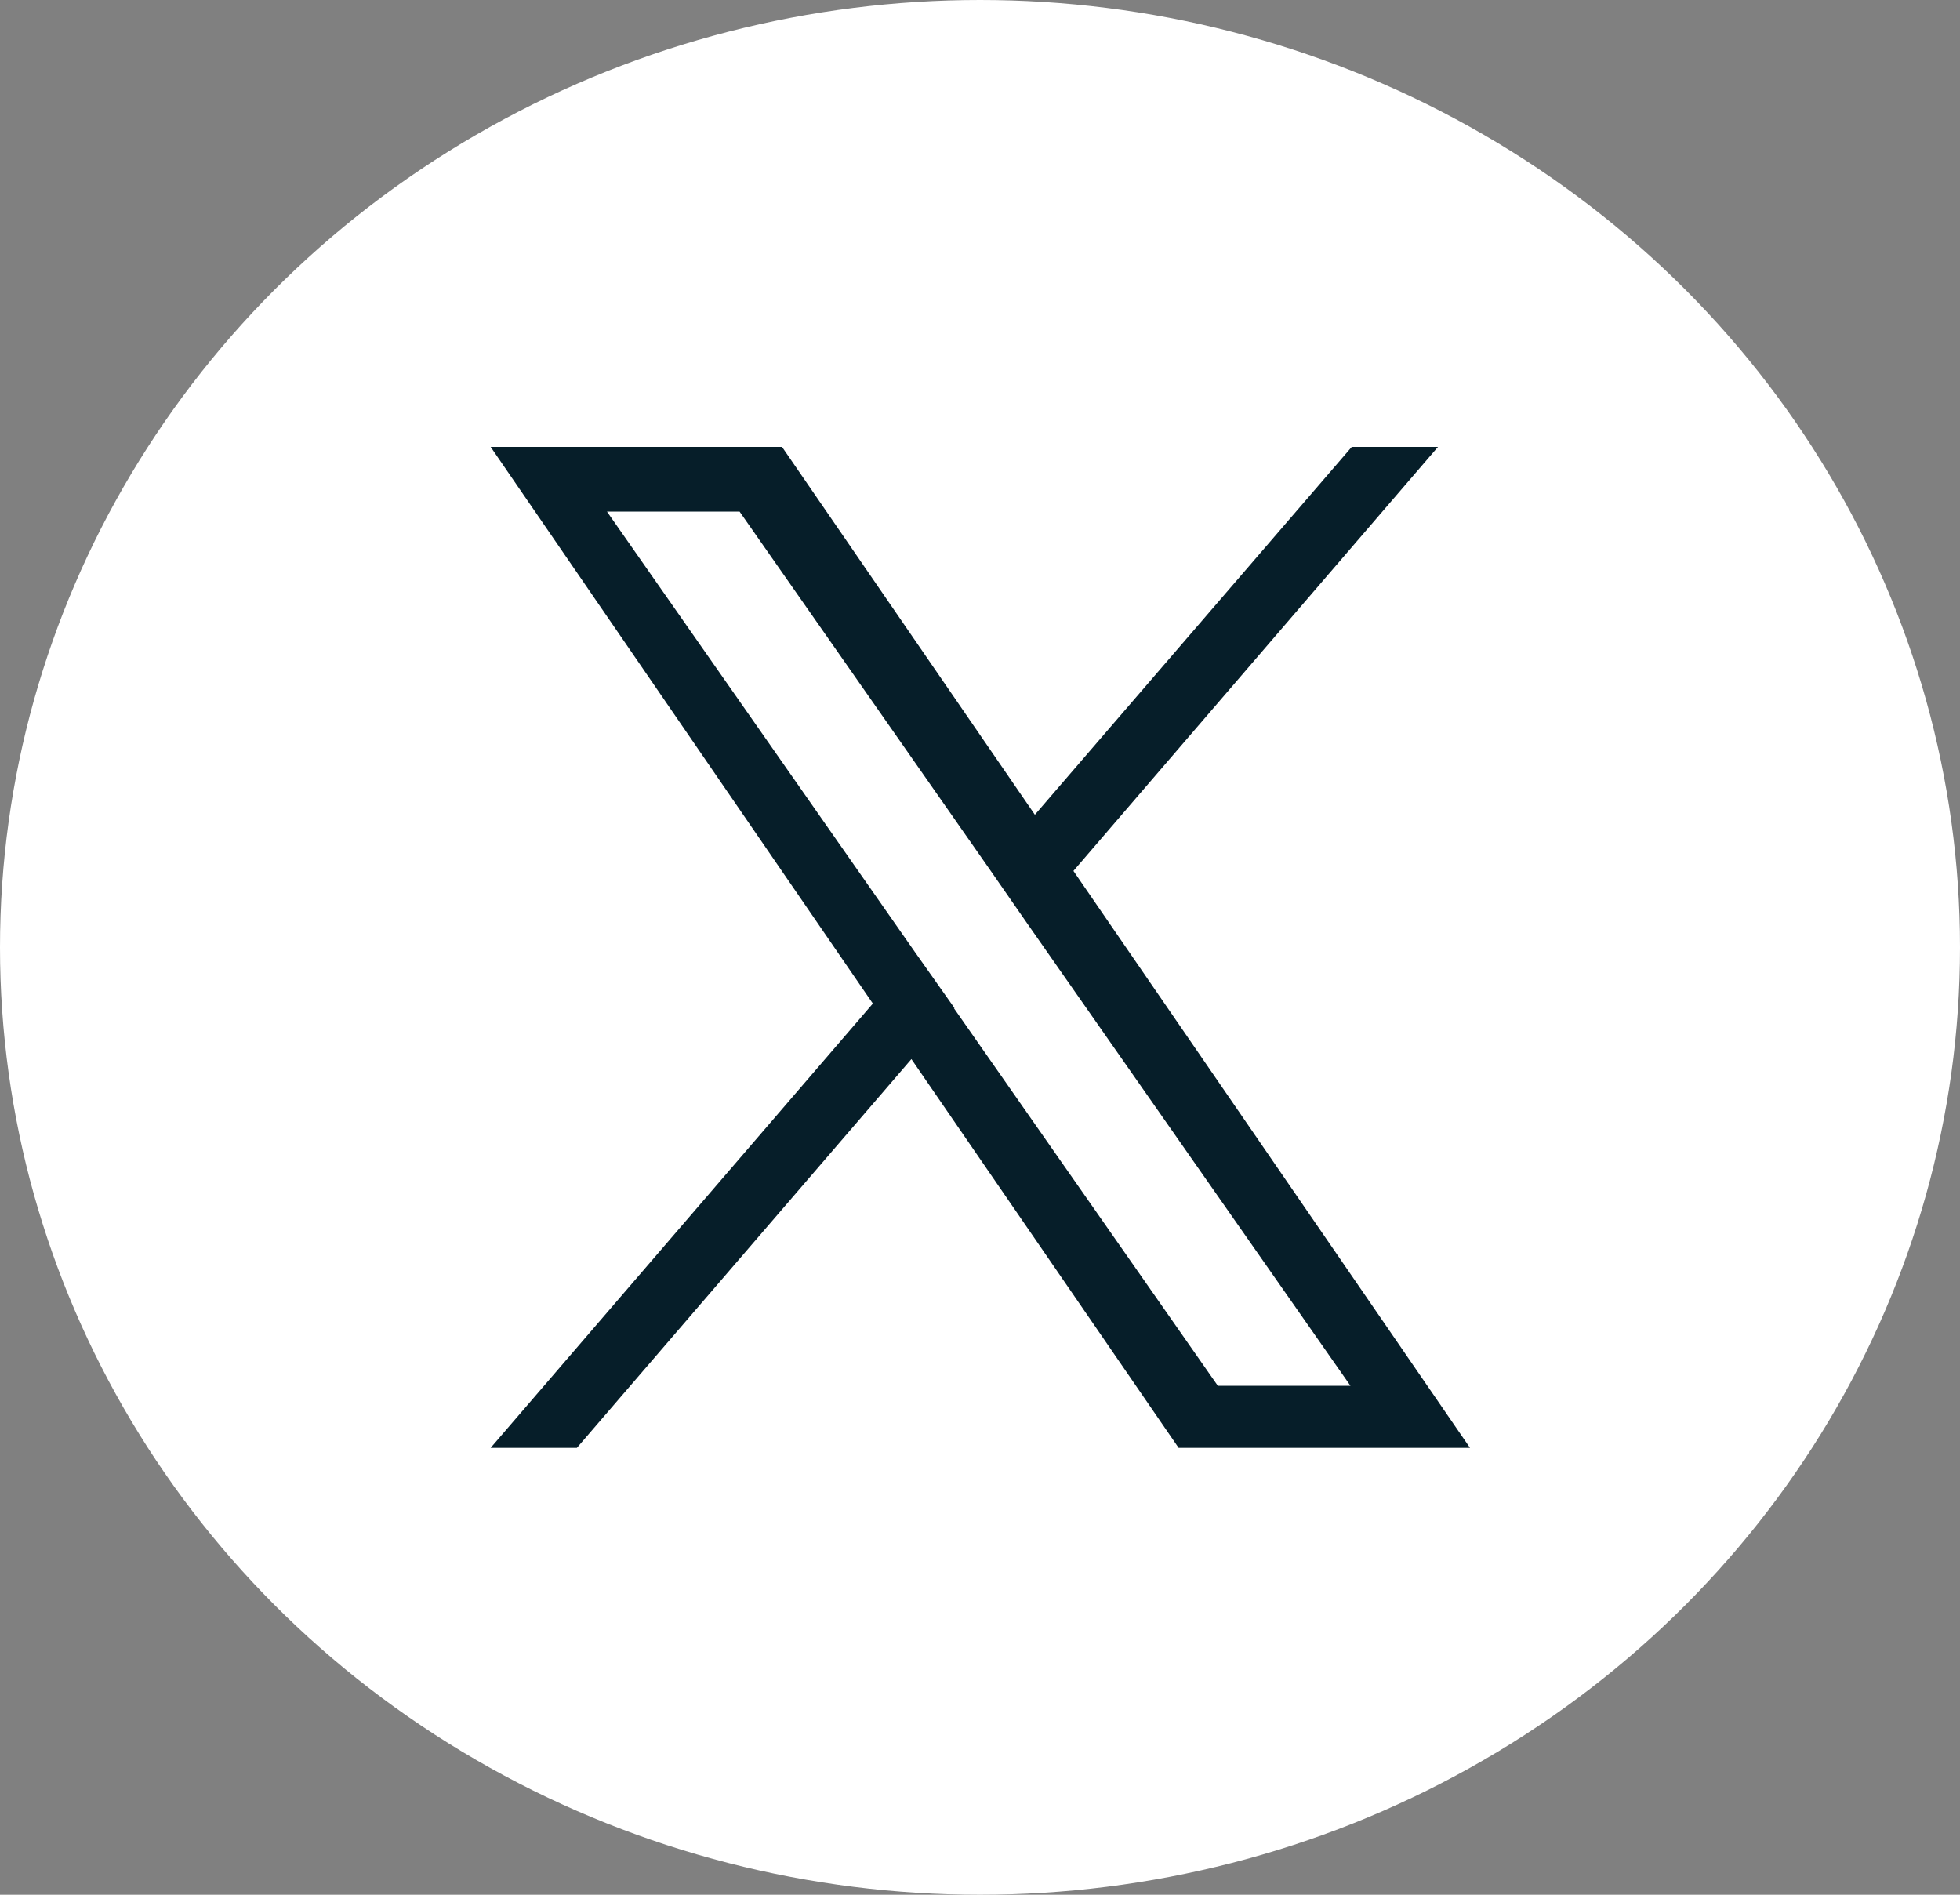 <?xml version="1.0" encoding="UTF-8"?><svg id="_レイヤー_2" xmlns="http://www.w3.org/2000/svg" viewBox="0 0 30 29"><rect x="0" y="0" width="30" height="29" fill="#808080" stroke="none"/><defs><style>.cls-1{fill:#061e29;}.cls-1,.cls-2{stroke-width:0px;}.cls-2{fill:#fff;}</style></defs><g id="_レイヤー_1-2"><g id="icon-w3"><g id="_グループ_1332"><ellipse id="_楕円形_3" class="cls-2" cx="15" cy="14.5" rx="15" ry="14.5"/></g></g><path id="_パス_6984" class="cls-1" d="M16.43,13.33l5.58-6.49h-1.32l-4.85,5.63-3.87-5.63h-4.46l5.85,8.52-5.85,6.8h1.32l5.12-5.95,4.09,5.95h4.46l-6.07-8.83h0ZM14.61,15.43l-.6-.85-4.72-6.75h2.03l3.81,5.45.59.85,4.95,7.08h-2.03l-4.04-5.78h0Z"/></g></svg>